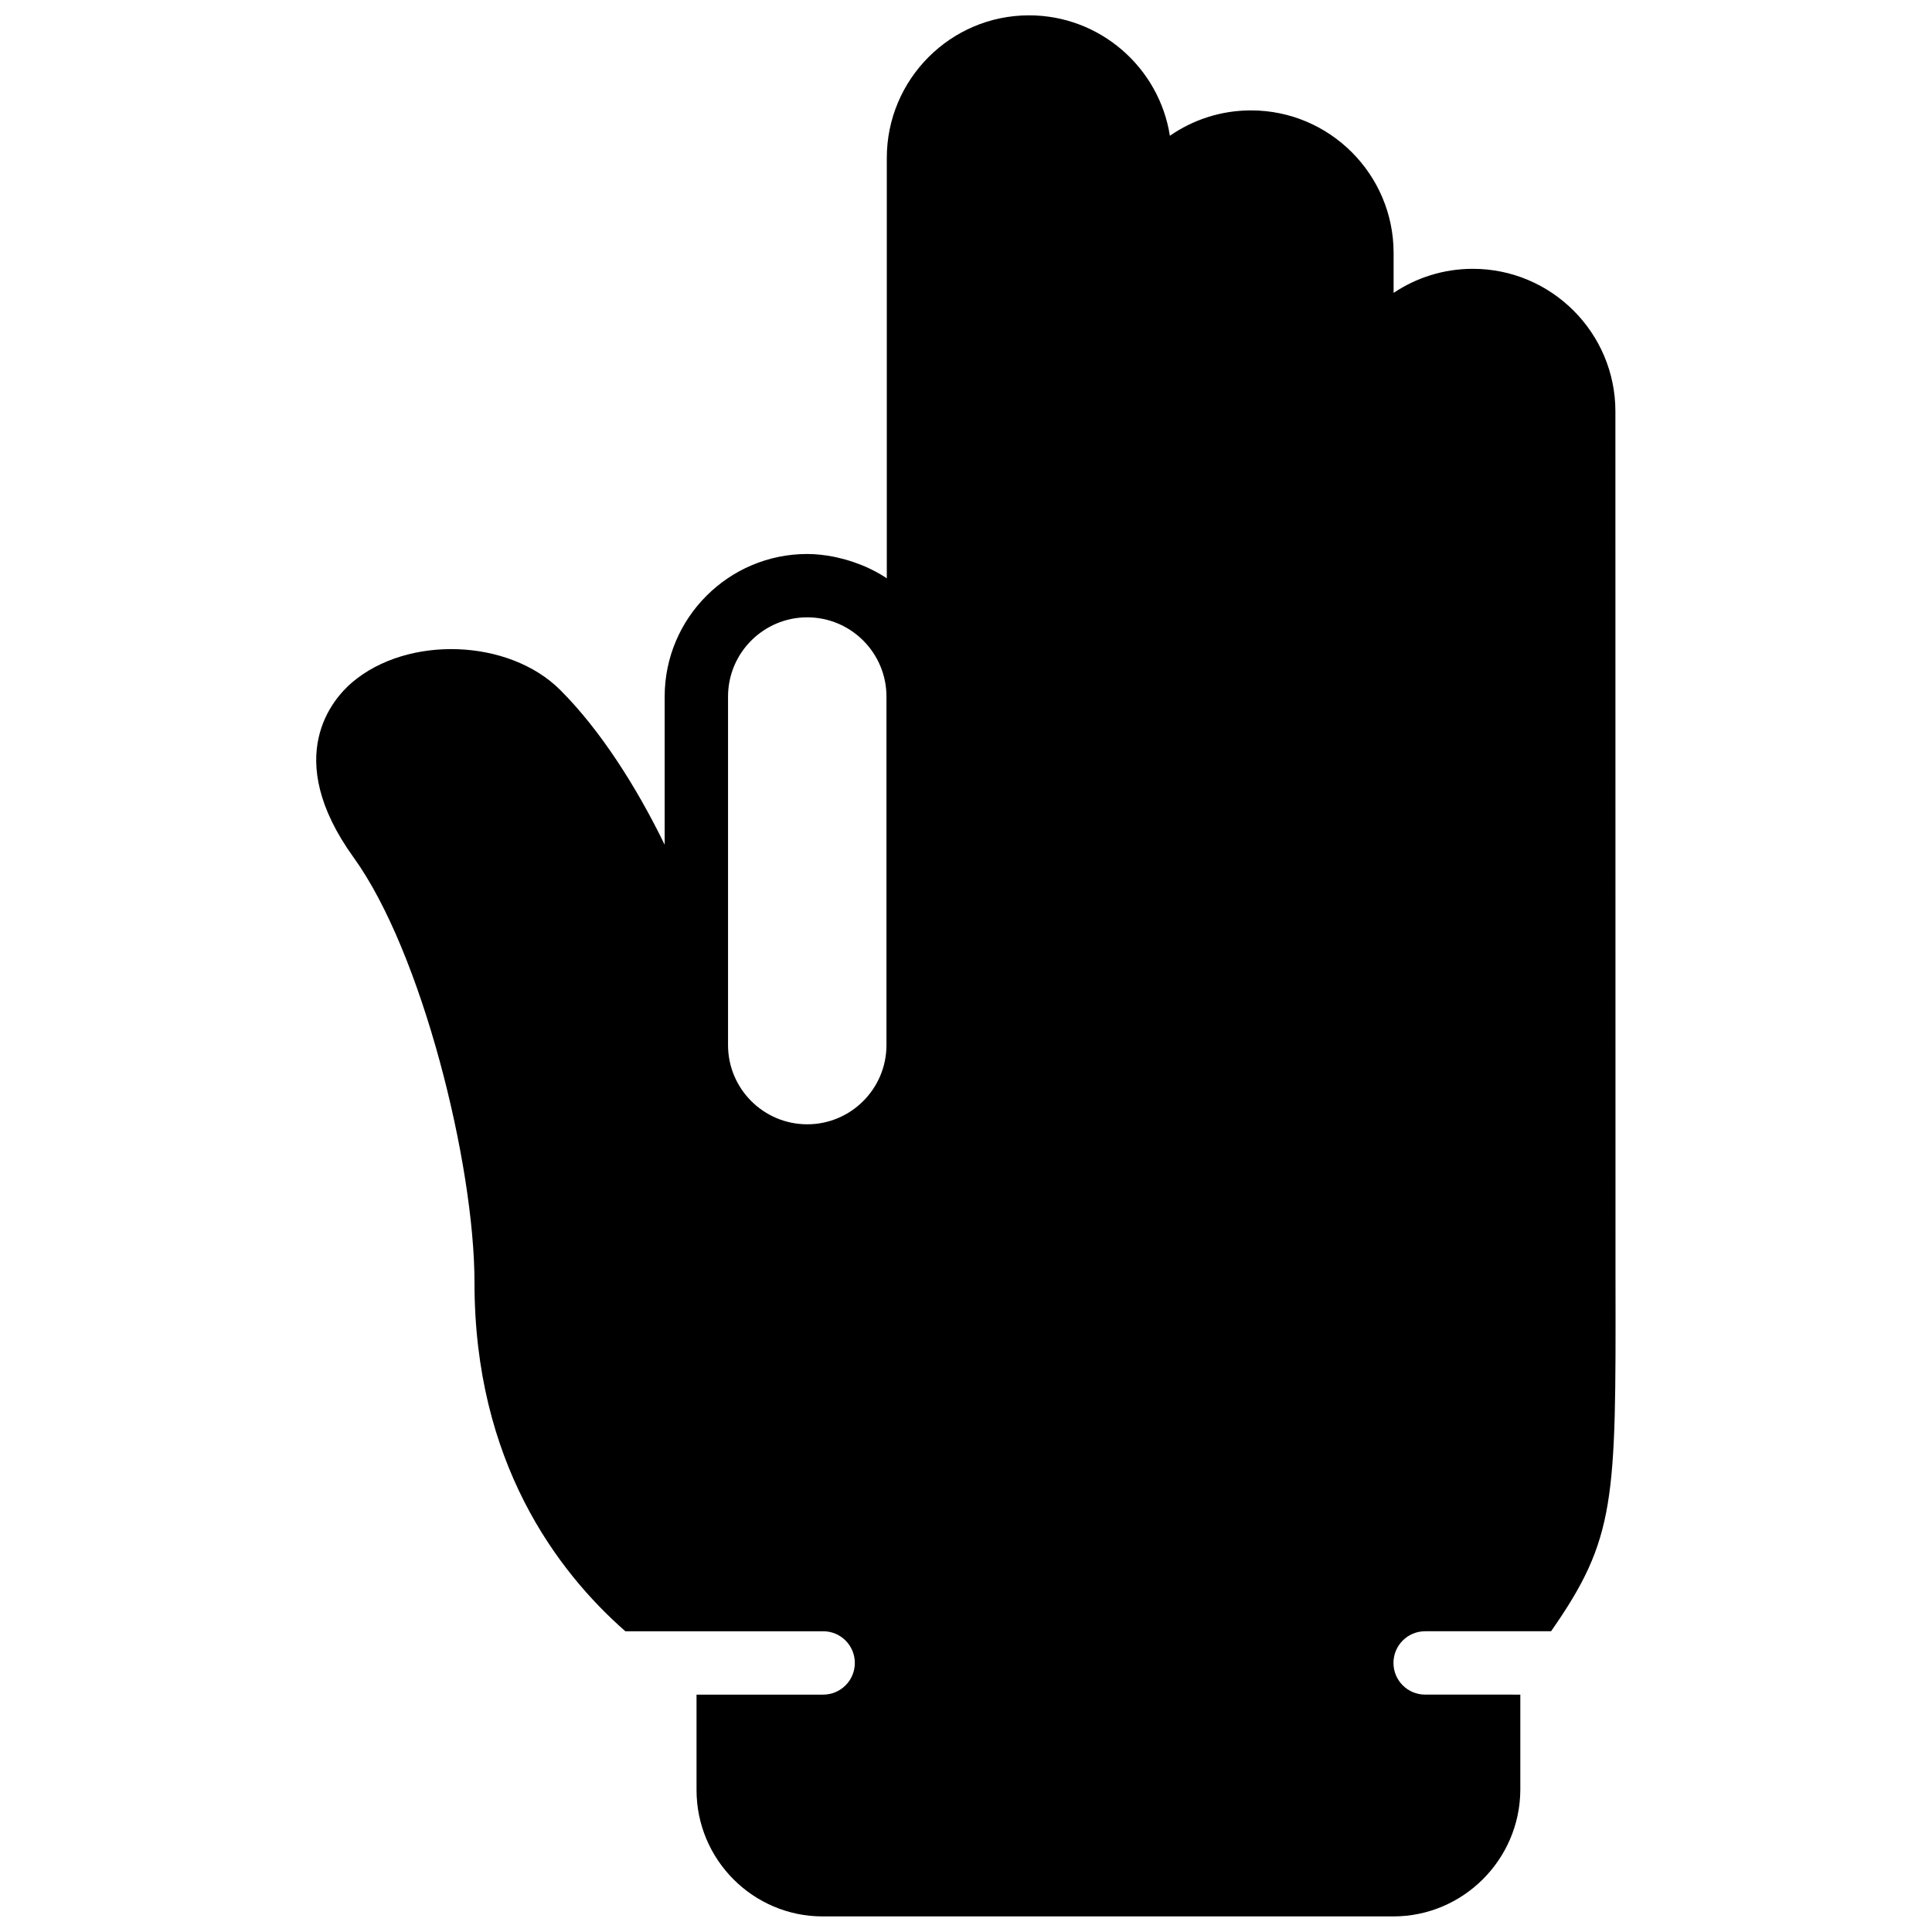 <?xml version="1.0" encoding="UTF-8"?>
<!-- Uploaded to: ICON Repo, www.svgrepo.com, Generator: ICON Repo Mixer Tools -->
<svg width="800px" height="800px" version="1.1" viewBox="144 144 512 512" xmlns="http://www.w3.org/2000/svg">
 <defs>
  <clipPath id="a">
   <path d="m227 148.09h346v503.81h-346z"/>
  </clipPath>
 </defs>
 <g clip-path="url(#a)">
  <path d="m378.92 332.79v88.168c0 11.578-9.414 20.992-20.992 20.992-11.582 0-20.992-9.414-20.992-20.992v-92.367c0-11.578 9.41-20.992 20.992-20.992 11.578 0 20.992 9.414 20.992 20.992zm159.43 260.3h-16.668c-4.644 0-8.398-3.754-8.398-8.395 0-4.644 3.754-8.398 8.398-8.398h33.367c17.18-24.594 17.18-34.652 17.074-92.543l-0.027-230.73c0-20.832-16.953-37.785-37.785-37.785-7.758 0-14.98 2.352-20.992 6.379v-10.578c0-20.832-16.953-37.785-37.785-37.785-7.977 0-15.391 2.484-21.504 6.727-2.824-18.062-18.492-31.918-37.324-31.918-20.793 0-37.695 16.953-37.695 37.785v111.41c-1.797-1.219-3.727-2.227-5.727-3.117-0.602-0.266-1.234-0.484-1.855-0.73-1.512-0.586-3.074-1.066-4.676-1.449-0.656-0.16-1.301-0.336-1.973-0.457-2.234-0.418-4.5-0.695-6.852-0.695-20.832 0-37.785 16.953-37.785 37.785v39.266c-7.586-15.594-17.191-30.531-27.668-41.004-13.598-13.586-40.414-14.574-55.195-1.988-4.793 4.09-18.957 19.523 0.473 46.426 18.012 24.965 31.992 81.047 31.992 112.64 0 47.441 21.82 76.418 39.977 92.363h52.422c4.641 0 8.395 3.754 8.395 8.398 0 4.641-3.754 8.395-8.395 8.395h-33.555v25.285c0 18.465 14.996 33.492 33.43 33.492h151.23c18.43 0 33.527-15.004 33.652-33.492v-25.285z" fill-rule="evenodd"/>
 </g>
</svg>